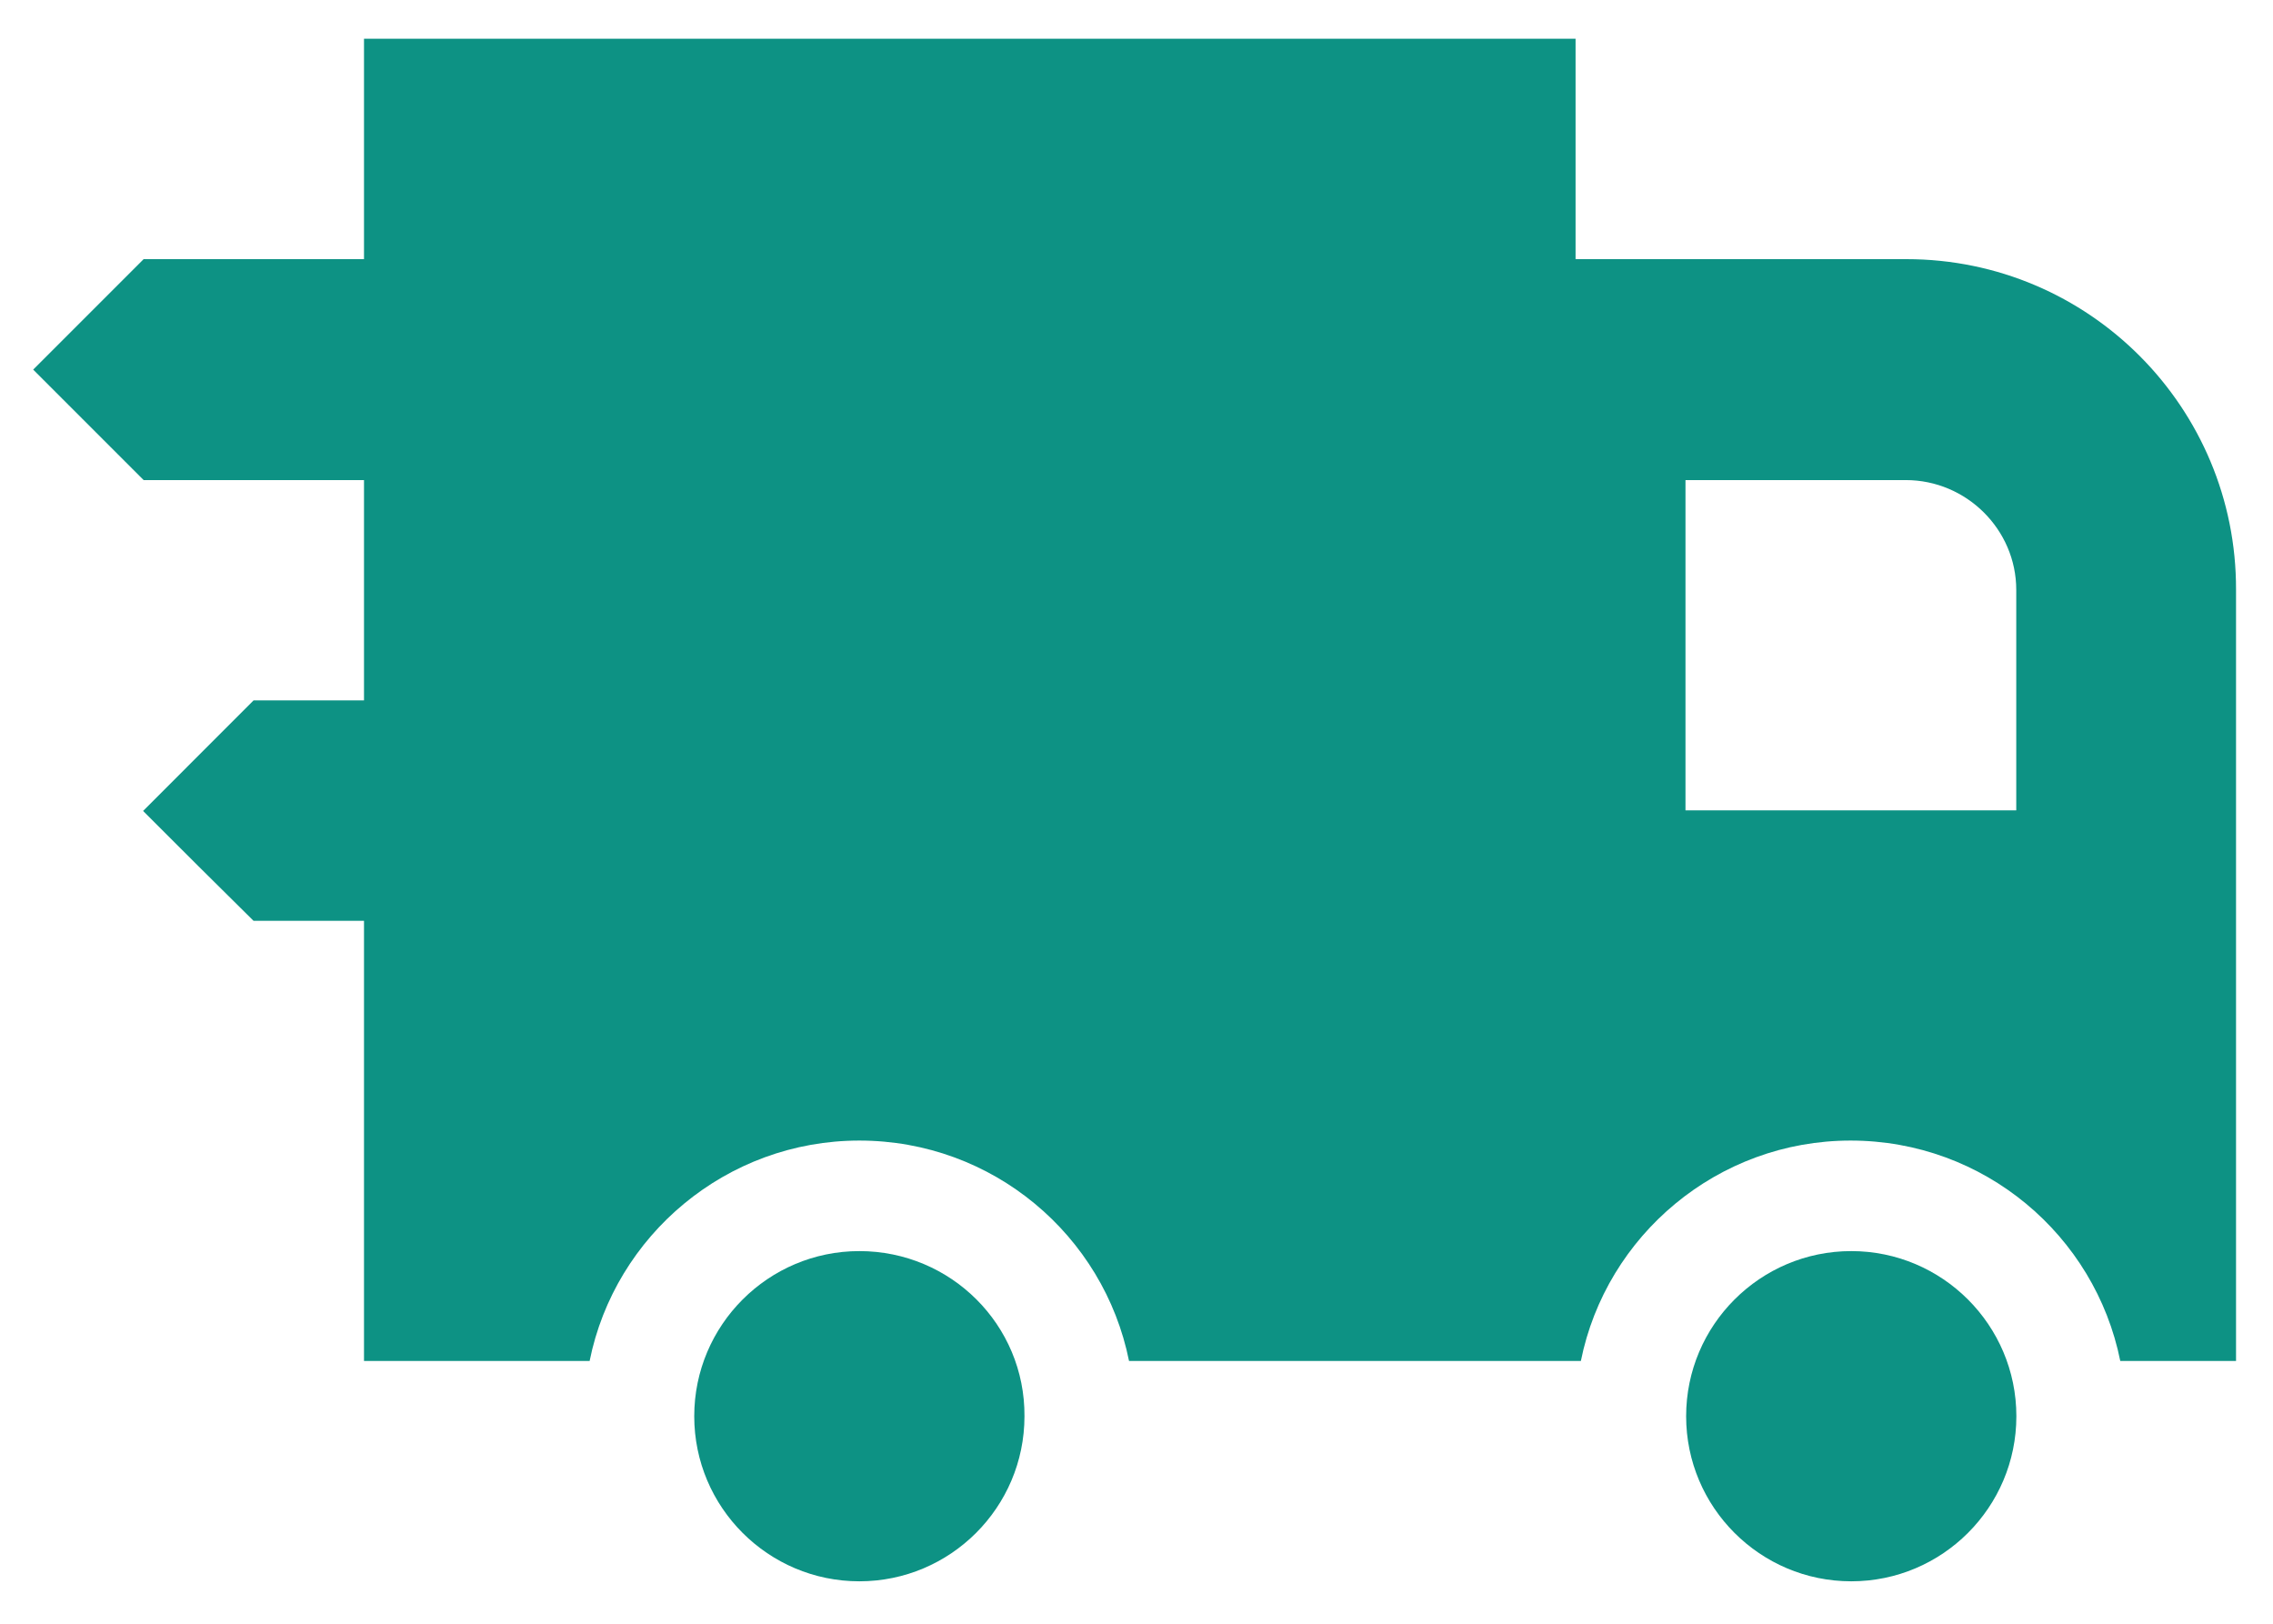 <svg width="42" height="30" viewBox="0 0 42 30" fill="none" xmlns="http://www.w3.org/2000/svg">
<path d="M15.879 23.115C14.196 23.115 12.828 24.483 12.828 26.166C12.828 27.849 14.196 29.216 15.879 29.216C17.562 29.216 18.93 27.849 18.93 26.166C18.941 24.483 17.573 23.115 15.879 23.115Z" fill="#0D9284"/>
<path d="M35.226 4.788H29.113V0.716H6.726V4.788H2.654C1.862 5.58 1.417 6.025 0.613 6.829C1.406 7.621 1.851 8.067 2.654 8.87H6.726V12.941H4.685C3.892 13.734 3.447 14.179 2.644 14.983C3.436 15.775 3.881 16.22 4.685 17.013H6.726V25.145H10.895C11.362 22.822 13.425 21.073 15.879 21.073C18.343 21.073 20.395 22.822 20.862 25.145H29.211C29.678 22.822 31.741 21.073 34.195 21.073C36.659 21.073 38.711 22.822 39.178 25.145H41.317V10.9C41.328 7.535 38.603 4.788 35.226 4.788ZM37.256 14.972H31.144V8.87H35.215C36.333 8.87 37.256 9.782 37.256 10.9V14.972Z" fill="#0D9284"/>
<path d="M34.207 23.115C32.524 23.115 31.156 24.483 31.156 26.166C31.156 27.849 32.524 29.216 34.207 29.216C35.89 29.216 37.258 27.849 37.258 26.166C37.258 24.483 35.89 23.115 34.207 23.115Z" fill="#0D9284"/>
</svg>
